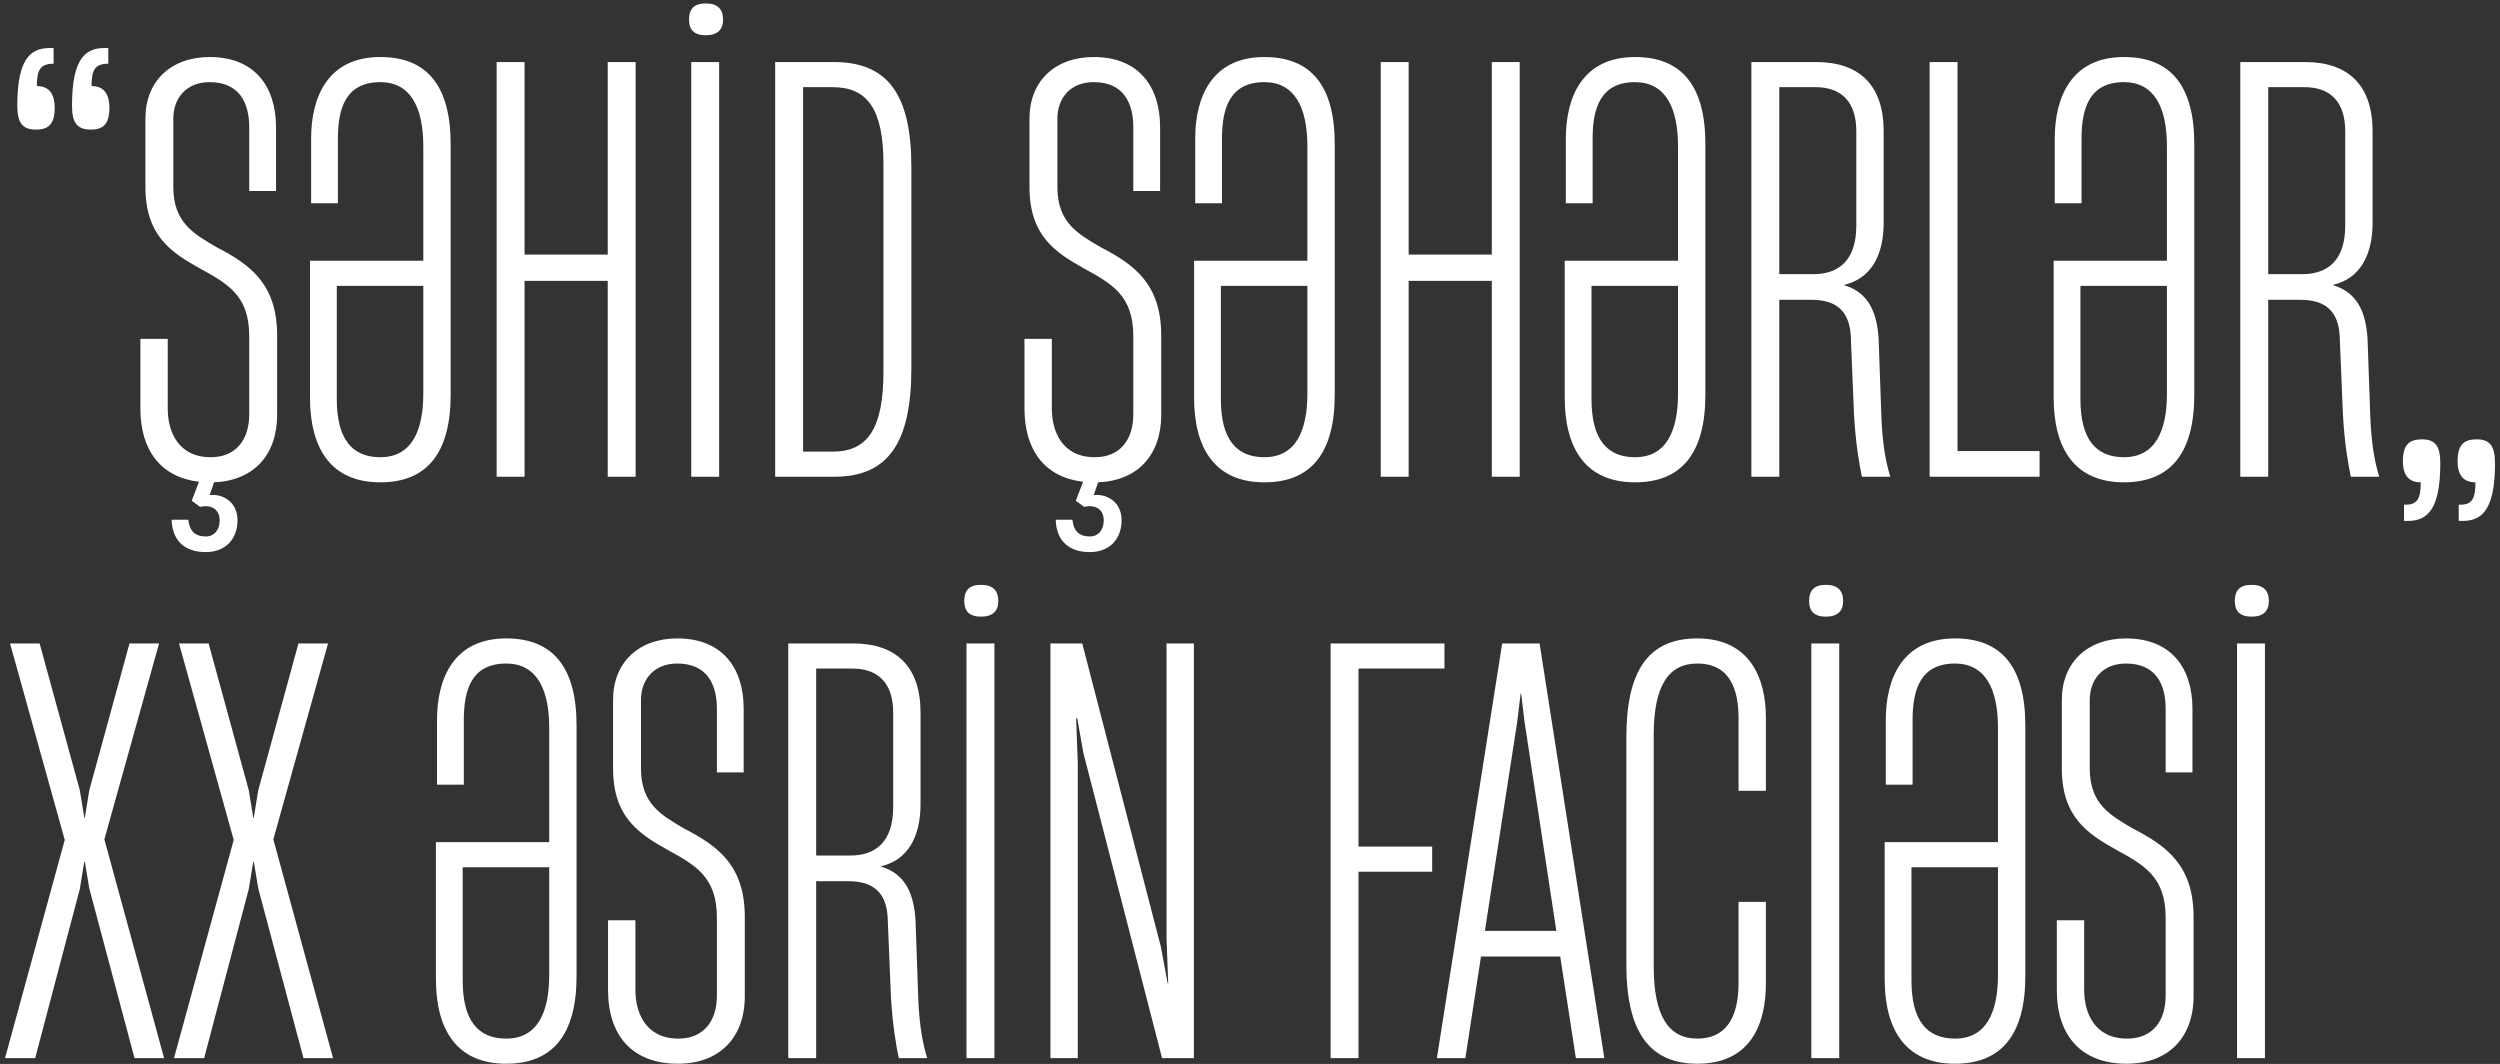 <?xml version="1.0" encoding="UTF-8"?> <svg xmlns="http://www.w3.org/2000/svg" width="430" height="183" viewBox="0 0 430 183" fill="none"><rect x="0" y="0" width="430" height="183" fill="#333333" stroke="none"/> <path d="M9.216 8.272C5.664 8.08 2.976 9.424 2.976 18.16C2.976 21.136 3.84 22.288 6.24 22.288C8.352 22.288 9.408 21.328 9.408 18.544C9.408 16.048 8.352 14.8 6.336 14.8C6.336 11.92 7.008 10.96 9.216 10.96V8.272ZM18.624 8.272C15.072 8.08 12.384 9.424 12.384 18.16C12.384 21.136 13.248 22.288 15.648 22.288C17.76 22.288 18.816 21.328 18.816 18.544C18.816 16.048 17.76 14.8 15.744 14.8C15.744 11.92 16.416 10.96 18.624 10.96V8.272ZM37.3 42.544C33.364 40.24 29.812 38.32 29.812 32.176V20.368C29.812 17.008 31.924 14.128 36.052 14.128C41.236 14.128 42.868 17.776 42.868 21.904V32.848H47.476V21.904C47.476 14.8 43.732 9.808 36.052 9.808C29.428 9.808 25.012 13.936 25.012 20.368V32.176C25.012 40.528 29.428 43.408 34.42 46.192C39.124 48.784 42.868 50.8 42.868 57.808V71.248C42.868 75.664 40.564 78.64 36.244 78.64C30.58 78.64 28.852 74.128 28.852 70.288V58.288H24.148V70.288C24.148 77.488 27.7 82.096 34.228 82.864L32.98 86.128L34.42 87.184C36.532 86.704 37.78 87.76 37.78 89.488C37.78 91.216 36.82 92.272 35.38 92.272C33.844 92.272 32.596 91.6 32.404 89.392H29.524C29.62 93.136 31.924 94.96 35.38 94.96C38.836 94.96 40.852 92.656 40.852 89.488C40.852 86.224 38.164 84.88 36.052 85.168L36.82 82.96C43.636 82.672 47.668 78.256 47.668 71.344V57.712C47.668 48.88 43.06 45.52 37.3 42.544ZM65.416 82.96C73.48 82.96 77.512 77.872 77.512 67.888V24.784C77.512 14.8 73.48 9.808 65.416 9.808C56.296 9.808 53.512 16.816 53.512 23.824V34.96H58.12V23.824C58.12 18.64 59.464 14.128 65.416 14.128C70.6 14.128 72.808 18.448 72.808 25.168V44.848H53.32V68.368C53.32 77.2 56.968 82.96 65.416 82.96ZM65.416 78.64C60.52 78.64 57.928 75.472 57.928 68.656V49.168H72.808V67.696C72.808 74.128 70.792 78.64 65.416 78.64ZM104.529 43.792H90.225V10.672H85.425V82H90.225V48.304H104.529V82H109.329V10.672H104.529V43.792ZM121.39 6.064C123.406 6.064 124.366 5.104 124.366 3.376C124.366 1.552 123.406 0.592 121.39 0.592C119.374 0.592 118.51 1.552 118.51 3.376C118.51 5.104 119.374 6.064 121.39 6.064ZM123.694 82V10.672H118.894V82H123.694ZM143.507 82C152.627 82 156.755 76.336 156.755 63.376V28.72C156.755 16.144 152.627 10.672 143.411 10.672H133.331V82H143.507ZM138.131 14.992H143.219C149.171 14.992 151.955 18.736 151.955 28.24V63.856C151.955 73.84 149.171 77.68 143.219 77.68H138.131V14.992ZM189.362 42.544C185.426 40.24 181.874 38.32 181.874 32.176V20.368C181.874 17.008 183.986 14.128 188.114 14.128C193.298 14.128 194.93 17.776 194.93 21.904V32.848H199.538V21.904C199.538 14.8 195.794 9.808 188.114 9.808C181.49 9.808 177.074 13.936 177.074 20.368V32.176C177.074 40.528 181.49 43.408 186.482 46.192C191.186 48.784 194.93 50.8 194.93 57.808V71.248C194.93 75.664 192.626 78.64 188.306 78.64C182.642 78.64 180.914 74.128 180.914 70.288V58.288H176.21V70.288C176.21 77.488 179.762 82.096 186.29 82.864L185.042 86.128L186.482 87.184C188.594 86.704 189.842 87.76 189.842 89.488C189.842 91.216 188.882 92.272 187.442 92.272C185.906 92.272 184.658 91.6 184.466 89.392H181.586C181.682 93.136 183.986 94.96 187.442 94.96C190.898 94.96 192.914 92.656 192.914 89.488C192.914 86.224 190.226 84.88 188.114 85.168L188.882 82.96C195.698 82.672 199.73 78.256 199.73 71.344V57.712C199.73 48.88 195.122 45.52 189.362 42.544ZM217.478 82.96C225.542 82.96 229.574 77.872 229.574 67.888V24.784C229.574 14.8 225.542 9.808 217.478 9.808C208.358 9.808 205.574 16.816 205.574 23.824V34.96H210.182V23.824C210.182 18.64 211.526 14.128 217.478 14.128C222.662 14.128 224.87 18.448 224.87 25.168V44.848H205.382V68.368C205.382 77.2 209.03 82.96 217.478 82.96ZM217.478 78.64C212.582 78.64 209.99 75.472 209.99 68.656V49.168H224.87V67.696C224.87 74.128 222.854 78.64 217.478 78.64ZM256.592 43.792H242.288V10.672H237.488V82H242.288V48.304H256.592V82H261.392V10.672H256.592V43.792ZM281.228 82.96C289.292 82.96 293.324 77.872 293.324 67.888V24.784C293.324 14.8 289.292 9.808 281.228 9.808C272.108 9.808 269.324 16.816 269.324 23.824V34.96H273.932V23.824C273.932 18.64 275.276 14.128 281.228 14.128C286.412 14.128 288.62 18.448 288.62 25.168V44.848H269.132V68.368C269.132 77.2 272.78 82.96 281.228 82.96ZM281.228 78.64C276.332 78.64 273.74 75.472 273.74 68.656V49.168H288.62V67.696C288.62 74.128 286.604 78.64 281.228 78.64ZM306.038 82V51.568H311.606C315.926 51.568 318.038 53.584 318.326 57.616L318.902 71.536C319.19 76.336 319.766 79.696 320.246 82H325.142C324.374 79.6 323.798 76.432 323.606 71.92L323.126 58.288C322.838 53.584 321.302 50.32 317.27 49.072V48.976C321.686 47.92 323.99 44.08 323.99 38.32V22.576C323.99 14.608 319.766 10.672 312.374 10.672H301.238V82H306.038ZM306.038 14.992H312.278C316.79 14.992 319.286 17.584 319.286 22.576V38.8C319.286 44.752 316.31 47.152 311.894 47.152H306.038V14.992ZM350.806 82V77.584H336.694V10.672H331.894V82H350.806ZM365.322 82.96C373.386 82.96 377.418 77.872 377.418 67.888V24.784C377.418 14.8 373.386 9.808 365.322 9.808C356.202 9.808 353.418 16.816 353.418 23.824V34.96H358.026V23.824C358.026 18.64 359.37 14.128 365.322 14.128C370.506 14.128 372.714 18.448 372.714 25.168V44.848H353.226V68.368C353.226 77.2 356.874 82.96 365.322 82.96ZM365.322 78.64C360.426 78.64 357.834 75.472 357.834 68.656V49.168H372.714V67.696C372.714 74.128 370.698 78.64 365.322 78.64ZM390.131 82V51.568H395.699C400.019 51.568 402.131 53.584 402.419 57.616L402.995 71.536C403.283 76.336 403.859 79.696 404.339 82H409.235C408.467 79.6 407.891 76.432 407.699 71.92L407.219 58.288C406.931 53.584 405.395 50.32 401.363 49.072V48.976C405.779 47.92 408.083 44.08 408.083 38.32V22.576C408.083 14.608 403.859 10.672 396.467 10.672H385.331V82H390.131ZM390.131 14.992H396.371C400.883 14.992 403.379 17.584 403.379 22.576V38.8C403.379 44.752 400.403 47.152 395.987 47.152H390.131V14.992ZM413.492 89.584C417.044 89.776 419.732 88.432 419.732 79.696C419.732 76.72 418.868 75.568 416.564 75.568C414.355 75.568 413.3 76.528 413.3 79.312C413.3 81.808 414.355 82.96 416.372 82.96C416.372 85.936 415.7 86.896 413.492 86.8V89.584ZM422.9 89.584C426.452 89.776 429.14 88.432 429.14 79.696C429.14 76.72 428.276 75.568 425.972 75.568C423.764 75.568 422.708 76.528 422.708 79.312C422.708 81.808 423.764 82.96 425.78 82.96C425.78 85.936 425.108 86.896 422.9 86.8V89.584ZM6.048 182L13.728 152.912L14.496 148.208H14.592L15.36 152.816L23.136 182H28.224L17.952 144.368L27.36 110.672H22.272L15.36 135.92L14.592 140.624H14.496L13.728 135.92L6.816 110.672H1.728L11.136 144.464L0.864 182H6.048ZM35.111 182L42.791 152.912L43.559 148.208H43.654L44.422 152.816L52.199 182H57.286L47.014 144.368L56.422 110.672H51.334L44.422 135.92L43.654 140.624H43.559L42.791 135.92L35.879 110.672H30.791L40.199 144.464L29.927 182H35.111ZM87.072 182.96C95.136 182.96 99.168 177.872 99.168 167.888V124.784C99.168 114.8 95.136 109.808 87.072 109.808C77.952 109.808 75.168 116.816 75.168 123.824V134.96H79.776V123.824C79.776 118.64 81.12 114.128 87.072 114.128C92.256 114.128 94.464 118.448 94.464 125.168V144.848H74.976V168.368C74.976 177.2 78.624 182.96 87.072 182.96ZM87.072 178.64C82.176 178.64 79.584 175.472 79.584 168.656V149.168H94.464V167.696C94.464 174.128 92.448 178.64 87.072 178.64ZM116.585 182.96C123.785 182.96 128.105 178.448 128.105 171.344V157.712C128.105 148.88 123.497 145.52 117.737 142.544C113.801 140.24 110.249 138.32 110.249 132.176V120.368C110.249 117.008 112.361 114.128 116.489 114.128C121.673 114.128 123.305 117.776 123.305 121.904V132.848H127.913V121.904C127.913 114.8 124.169 109.808 116.489 109.808C109.865 109.808 105.449 113.936 105.449 120.368V132.176C105.449 140.528 109.865 143.408 114.857 146.192C119.561 148.784 123.305 150.8 123.305 157.808V171.248C123.305 175.664 121.001 178.64 116.681 178.64C111.017 178.64 109.289 174.128 109.289 170.288V158.288H104.585V170.288C104.585 178.16 108.809 182.96 116.585 182.96ZM140.381 182V151.568H145.949C150.269 151.568 152.381 153.584 152.669 157.616L153.245 171.536C153.533 176.336 154.109 179.696 154.589 182H159.485C158.717 179.6 158.141 176.432 157.949 171.92L157.469 158.288C157.181 153.584 155.645 150.32 151.613 149.072V148.976C156.029 147.92 158.333 144.08 158.333 138.32V122.576C158.333 114.608 154.109 110.672 146.717 110.672H135.581V182H140.381ZM140.381 114.992H146.621C151.133 114.992 153.629 117.584 153.629 122.576V138.8C153.629 144.752 150.653 147.152 146.237 147.152H140.381V114.992ZM168.734 106.064C170.75 106.064 171.71 105.104 171.71 103.376C171.71 101.552 170.75 100.592 168.734 100.592C166.718 100.592 165.854 101.552 165.854 103.376C165.854 105.104 166.718 106.064 168.734 106.064ZM171.038 182V110.672H166.238V182H171.038ZM185.379 182V131.312L185.091 123.536H185.283L186.339 129.488L199.875 182H205.347V110.672H200.643V161.36L200.931 169.136H200.835L199.683 162.896L186.147 110.672H180.675V182H185.379ZM233.663 182V149.936H246.335V145.616H233.663V114.992H248.447V110.672H228.863V182H233.663ZM275.945 182L264.809 110.672H258.377L247.145 182H252.041L254.729 164.528H268.361L271.049 182H275.945ZM260.969 124.112L261.545 119.312H261.641L262.217 124.112L267.689 160.112H255.401L260.969 124.112ZM291.927 182.96C301.047 182.96 303.735 176.24 303.735 169.136V155.12H299.031V169.04C299.031 175.376 296.631 178.64 291.927 178.64C287.031 178.64 284.439 174.8 284.439 166.256V126.416C284.439 117.872 287.031 114.128 291.927 114.128C297.591 114.128 299.031 118.64 299.031 123.536V136.016H303.735V123.44C303.735 116.624 300.951 109.808 291.927 109.808C283.575 109.808 279.735 115.28 279.735 126.8V165.968C279.735 177.392 283.671 182.96 291.927 182.96ZM314.046 106.064C316.062 106.064 317.022 105.104 317.022 103.376C317.022 101.552 316.062 100.592 314.046 100.592C312.03 100.592 311.166 101.552 311.166 103.376C311.166 105.104 312.03 106.064 314.046 106.064ZM316.35 182V110.672H311.55V182H316.35ZM336.26 182.96C344.324 182.96 348.356 177.872 348.356 167.888V124.784C348.356 114.8 344.324 109.808 336.26 109.808C327.14 109.808 324.355 116.816 324.355 123.824V134.96H328.964V123.824C328.964 118.64 330.308 114.128 336.26 114.128C341.444 114.128 343.652 118.448 343.652 125.168V144.848H324.164V168.368C324.164 177.2 327.812 182.96 336.26 182.96ZM336.26 178.64C331.364 178.64 328.772 175.472 328.772 168.656V149.168H343.652V167.696C343.652 174.128 341.636 178.64 336.26 178.64ZM365.773 182.96C372.973 182.96 377.293 178.448 377.293 171.344V157.712C377.293 148.88 372.685 145.52 366.925 142.544C362.989 140.24 359.437 138.32 359.437 132.176V120.368C359.437 117.008 361.549 114.128 365.677 114.128C370.861 114.128 372.493 117.776 372.493 121.904V132.848H377.101V121.904C377.101 114.8 373.357 109.808 365.677 109.808C359.053 109.808 354.637 113.936 354.637 120.368V132.176C354.637 140.528 359.053 143.408 364.045 146.192C368.749 148.784 372.493 150.8 372.493 157.808V171.248C372.493 175.664 370.189 178.64 365.869 178.64C360.205 178.64 358.477 174.128 358.477 170.288V158.288H353.773V170.288C353.773 178.16 357.997 182.96 365.773 182.96ZM387.265 106.064C389.281 106.064 390.241 105.104 390.241 103.376C390.241 101.552 389.281 100.592 387.265 100.592C385.249 100.592 384.385 101.552 384.385 103.376C384.385 105.104 385.249 106.064 387.265 106.064ZM389.569 182V110.672H384.769V182H389.569Z" fill="white"></path> </svg> 